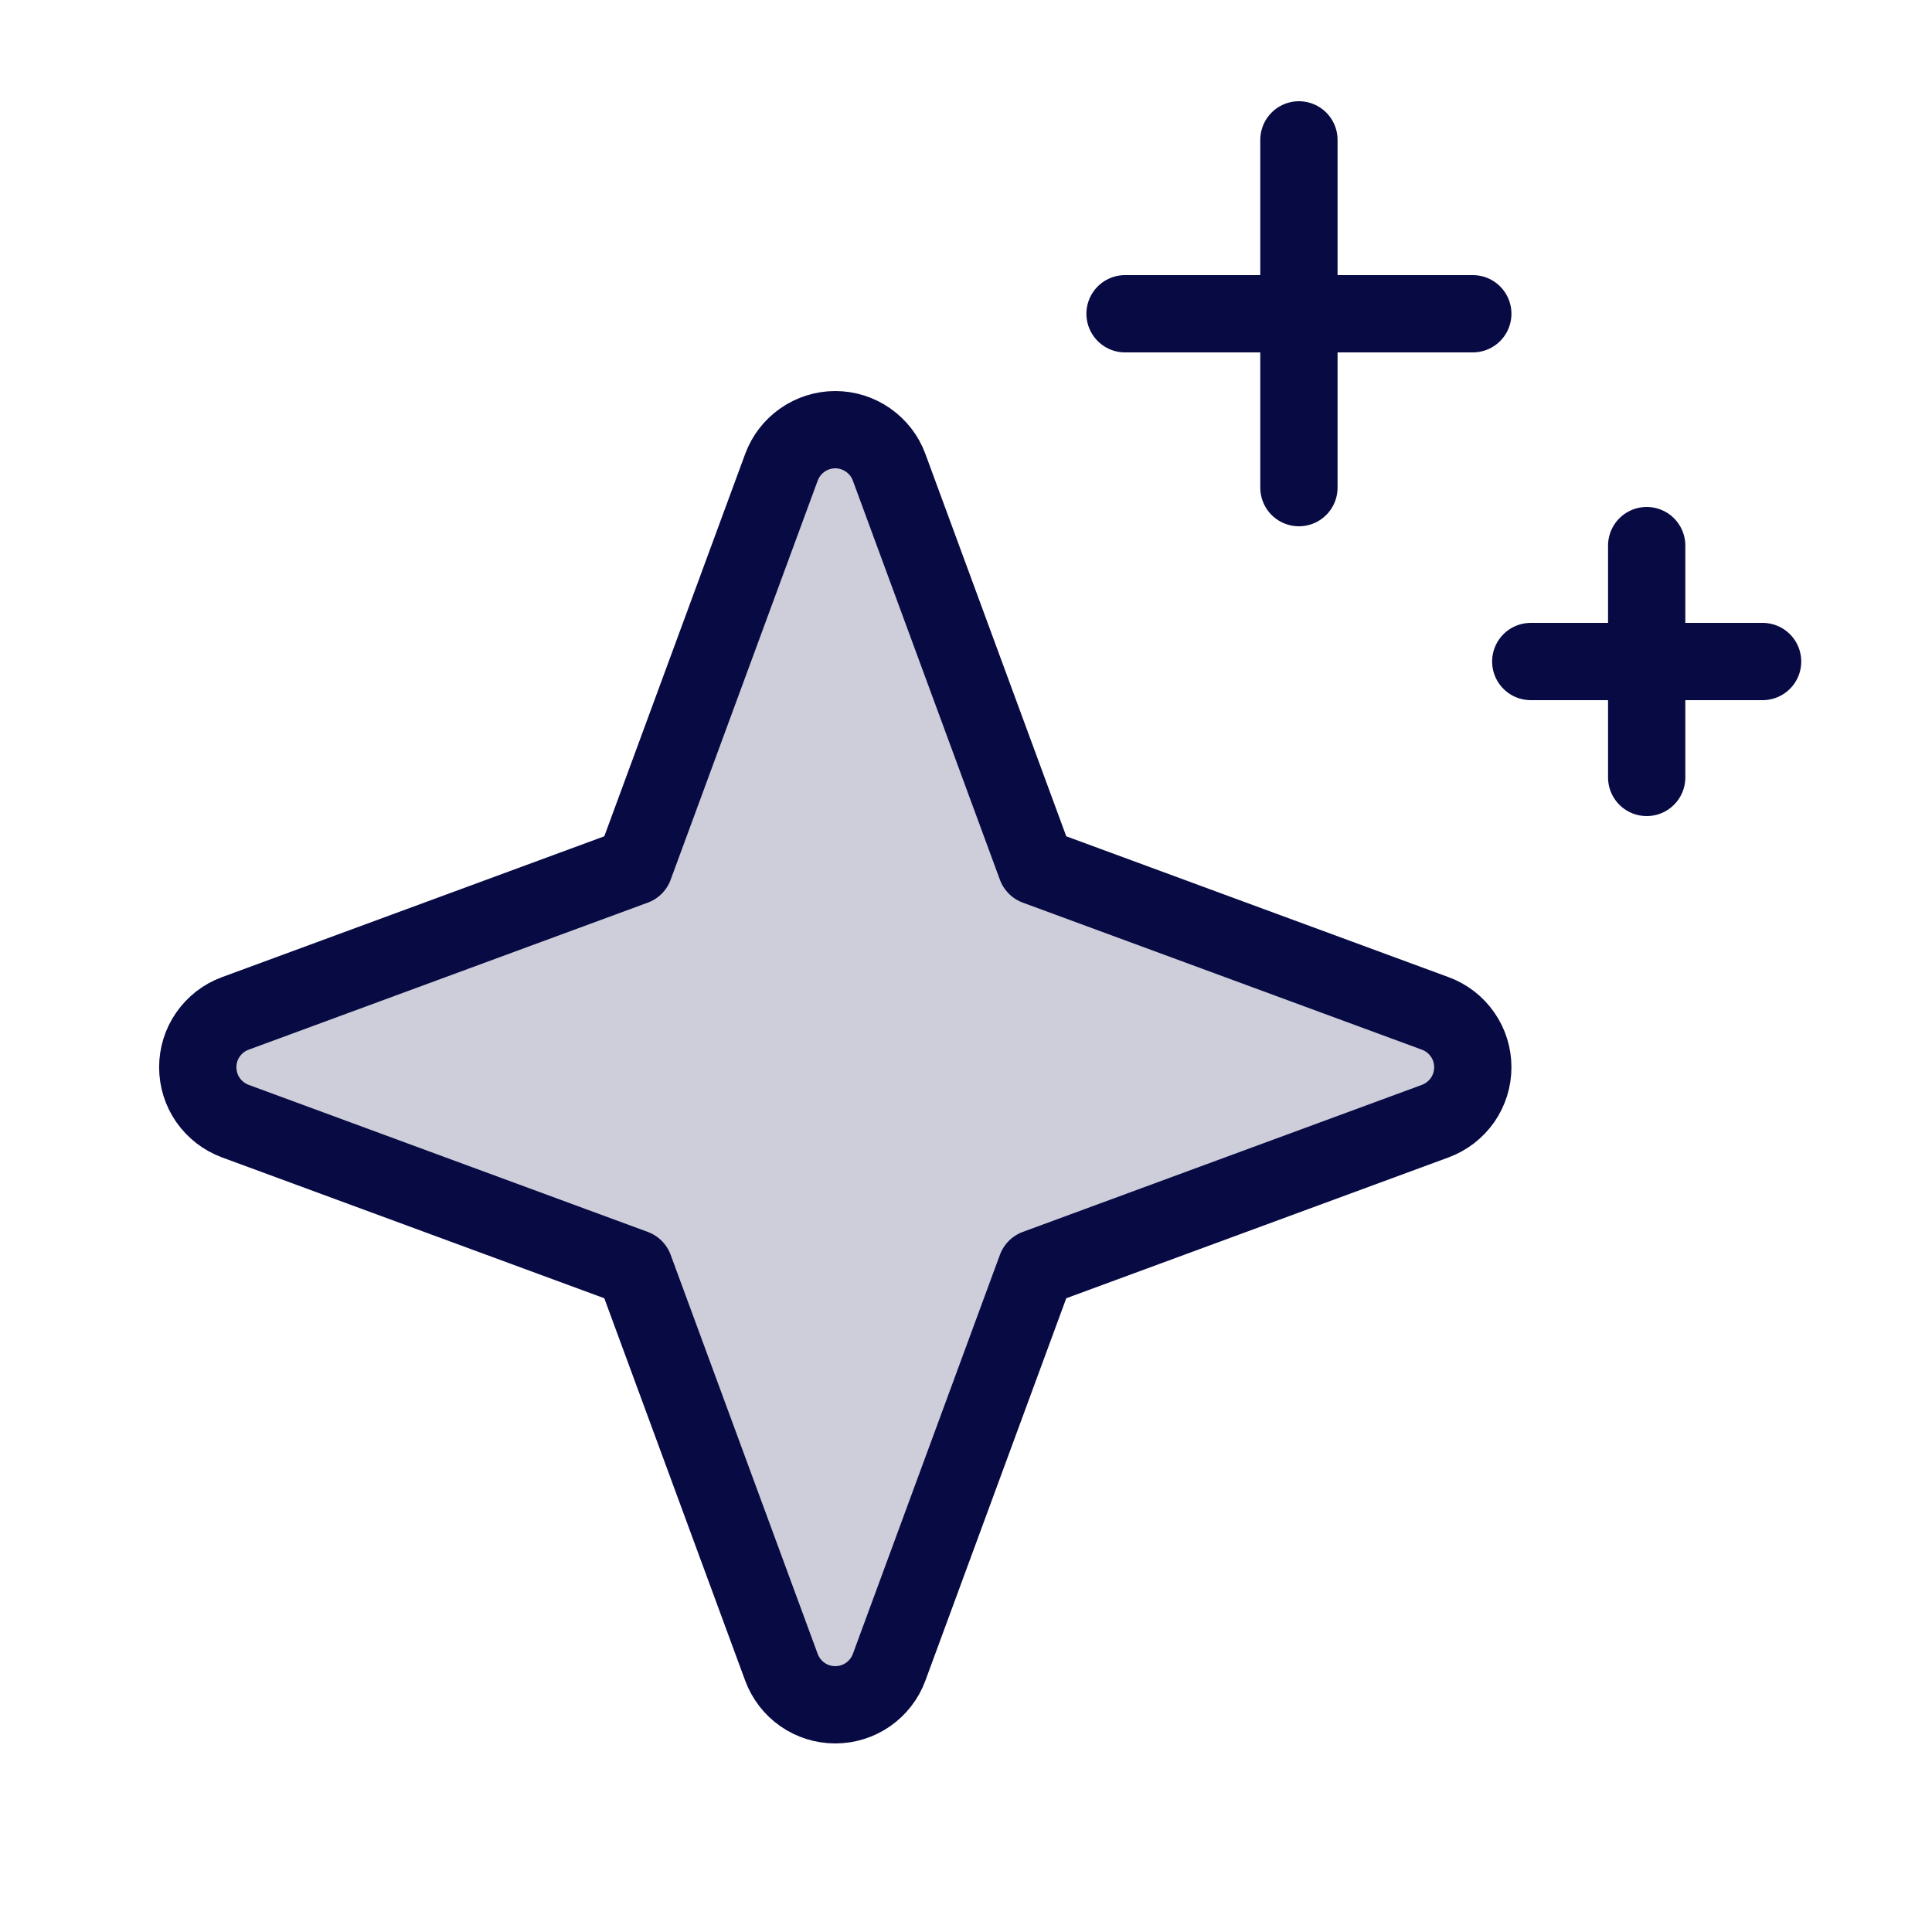 <svg width="25" height="25" viewBox="0 0 25 25" fill="none" xmlns="http://www.w3.org/2000/svg">
<g clip-path="url(#clip0_1_35329)">
<path opacity="0.2" d="M8.209 16.41L3.044 14.507C2.902 14.454 2.779 14.359 2.692 14.235C2.605 14.11 2.559 13.962 2.559 13.81C2.559 13.658 2.605 13.51 2.692 13.386C2.779 13.261 2.902 13.166 3.044 13.114L8.209 11.211L10.112 6.046C10.165 5.903 10.259 5.781 10.384 5.694C10.508 5.607 10.657 5.56 10.809 5.56C10.96 5.56 11.108 5.607 11.233 5.694C11.357 5.781 11.453 5.903 11.505 6.046L13.408 11.211L18.573 13.114C18.715 13.166 18.838 13.261 18.925 13.386C19.012 13.51 19.058 13.658 19.058 13.81C19.058 13.962 19.012 14.11 18.925 14.235C18.838 14.359 18.715 14.454 18.573 14.507L13.408 16.41L11.505 21.575C11.453 21.717 11.357 21.84 11.233 21.927C11.108 22.014 10.96 22.06 10.809 22.06C10.657 22.06 10.508 22.014 10.384 21.927C10.259 21.84 10.165 21.717 10.112 21.575L8.209 16.41Z" fill="#080A44"/>
<path d="M8.209 16.41L3.044 14.507C2.902 14.454 2.779 14.359 2.692 14.235C2.605 14.11 2.559 13.962 2.559 13.81C2.559 13.658 2.605 13.51 2.692 13.386C2.779 13.261 2.902 13.166 3.044 13.114L8.209 11.211L10.112 6.046C10.165 5.903 10.259 5.781 10.384 5.694C10.508 5.607 10.657 5.56 10.809 5.56C10.96 5.56 11.108 5.607 11.233 5.694C11.357 5.781 11.453 5.903 11.505 6.046L13.408 11.211L18.573 13.114C18.715 13.166 18.838 13.261 18.925 13.386C19.012 13.51 19.058 13.658 19.058 13.81C19.058 13.962 19.012 14.11 18.925 14.235C18.838 14.359 18.715 14.454 18.573 14.507L13.408 16.41L11.505 21.575C11.453 21.717 11.357 21.84 11.233 21.927C11.108 22.014 10.96 22.06 10.809 22.06C10.657 22.06 10.508 22.014 10.384 21.927C10.259 21.84 10.165 21.717 10.112 21.575L8.209 16.41Z" stroke="#080A44" stroke-linecap="round" stroke-linejoin="round"/>
<path d="M16.808 1.81V6.31" stroke="#080A44" stroke-linecap="round" stroke-linejoin="round"/>
<path d="M21.308 7.06V10.06" stroke="#080A44" stroke-linecap="round" stroke-linejoin="round"/>
<path d="M14.558 4.06H19.058" stroke="#080A44" stroke-linecap="round" stroke-linejoin="round"/>
<path d="M19.808 8.56H22.808" stroke="#080A44" stroke-linecap="round" stroke-linejoin="round"/>
</g>
<defs>
<clipPath id="clip0_1_35329">
<rect width="24" height="24" fill="white" transform="translate(0.308 0.31)"/>
</clipPath>
</defs>
</svg>
